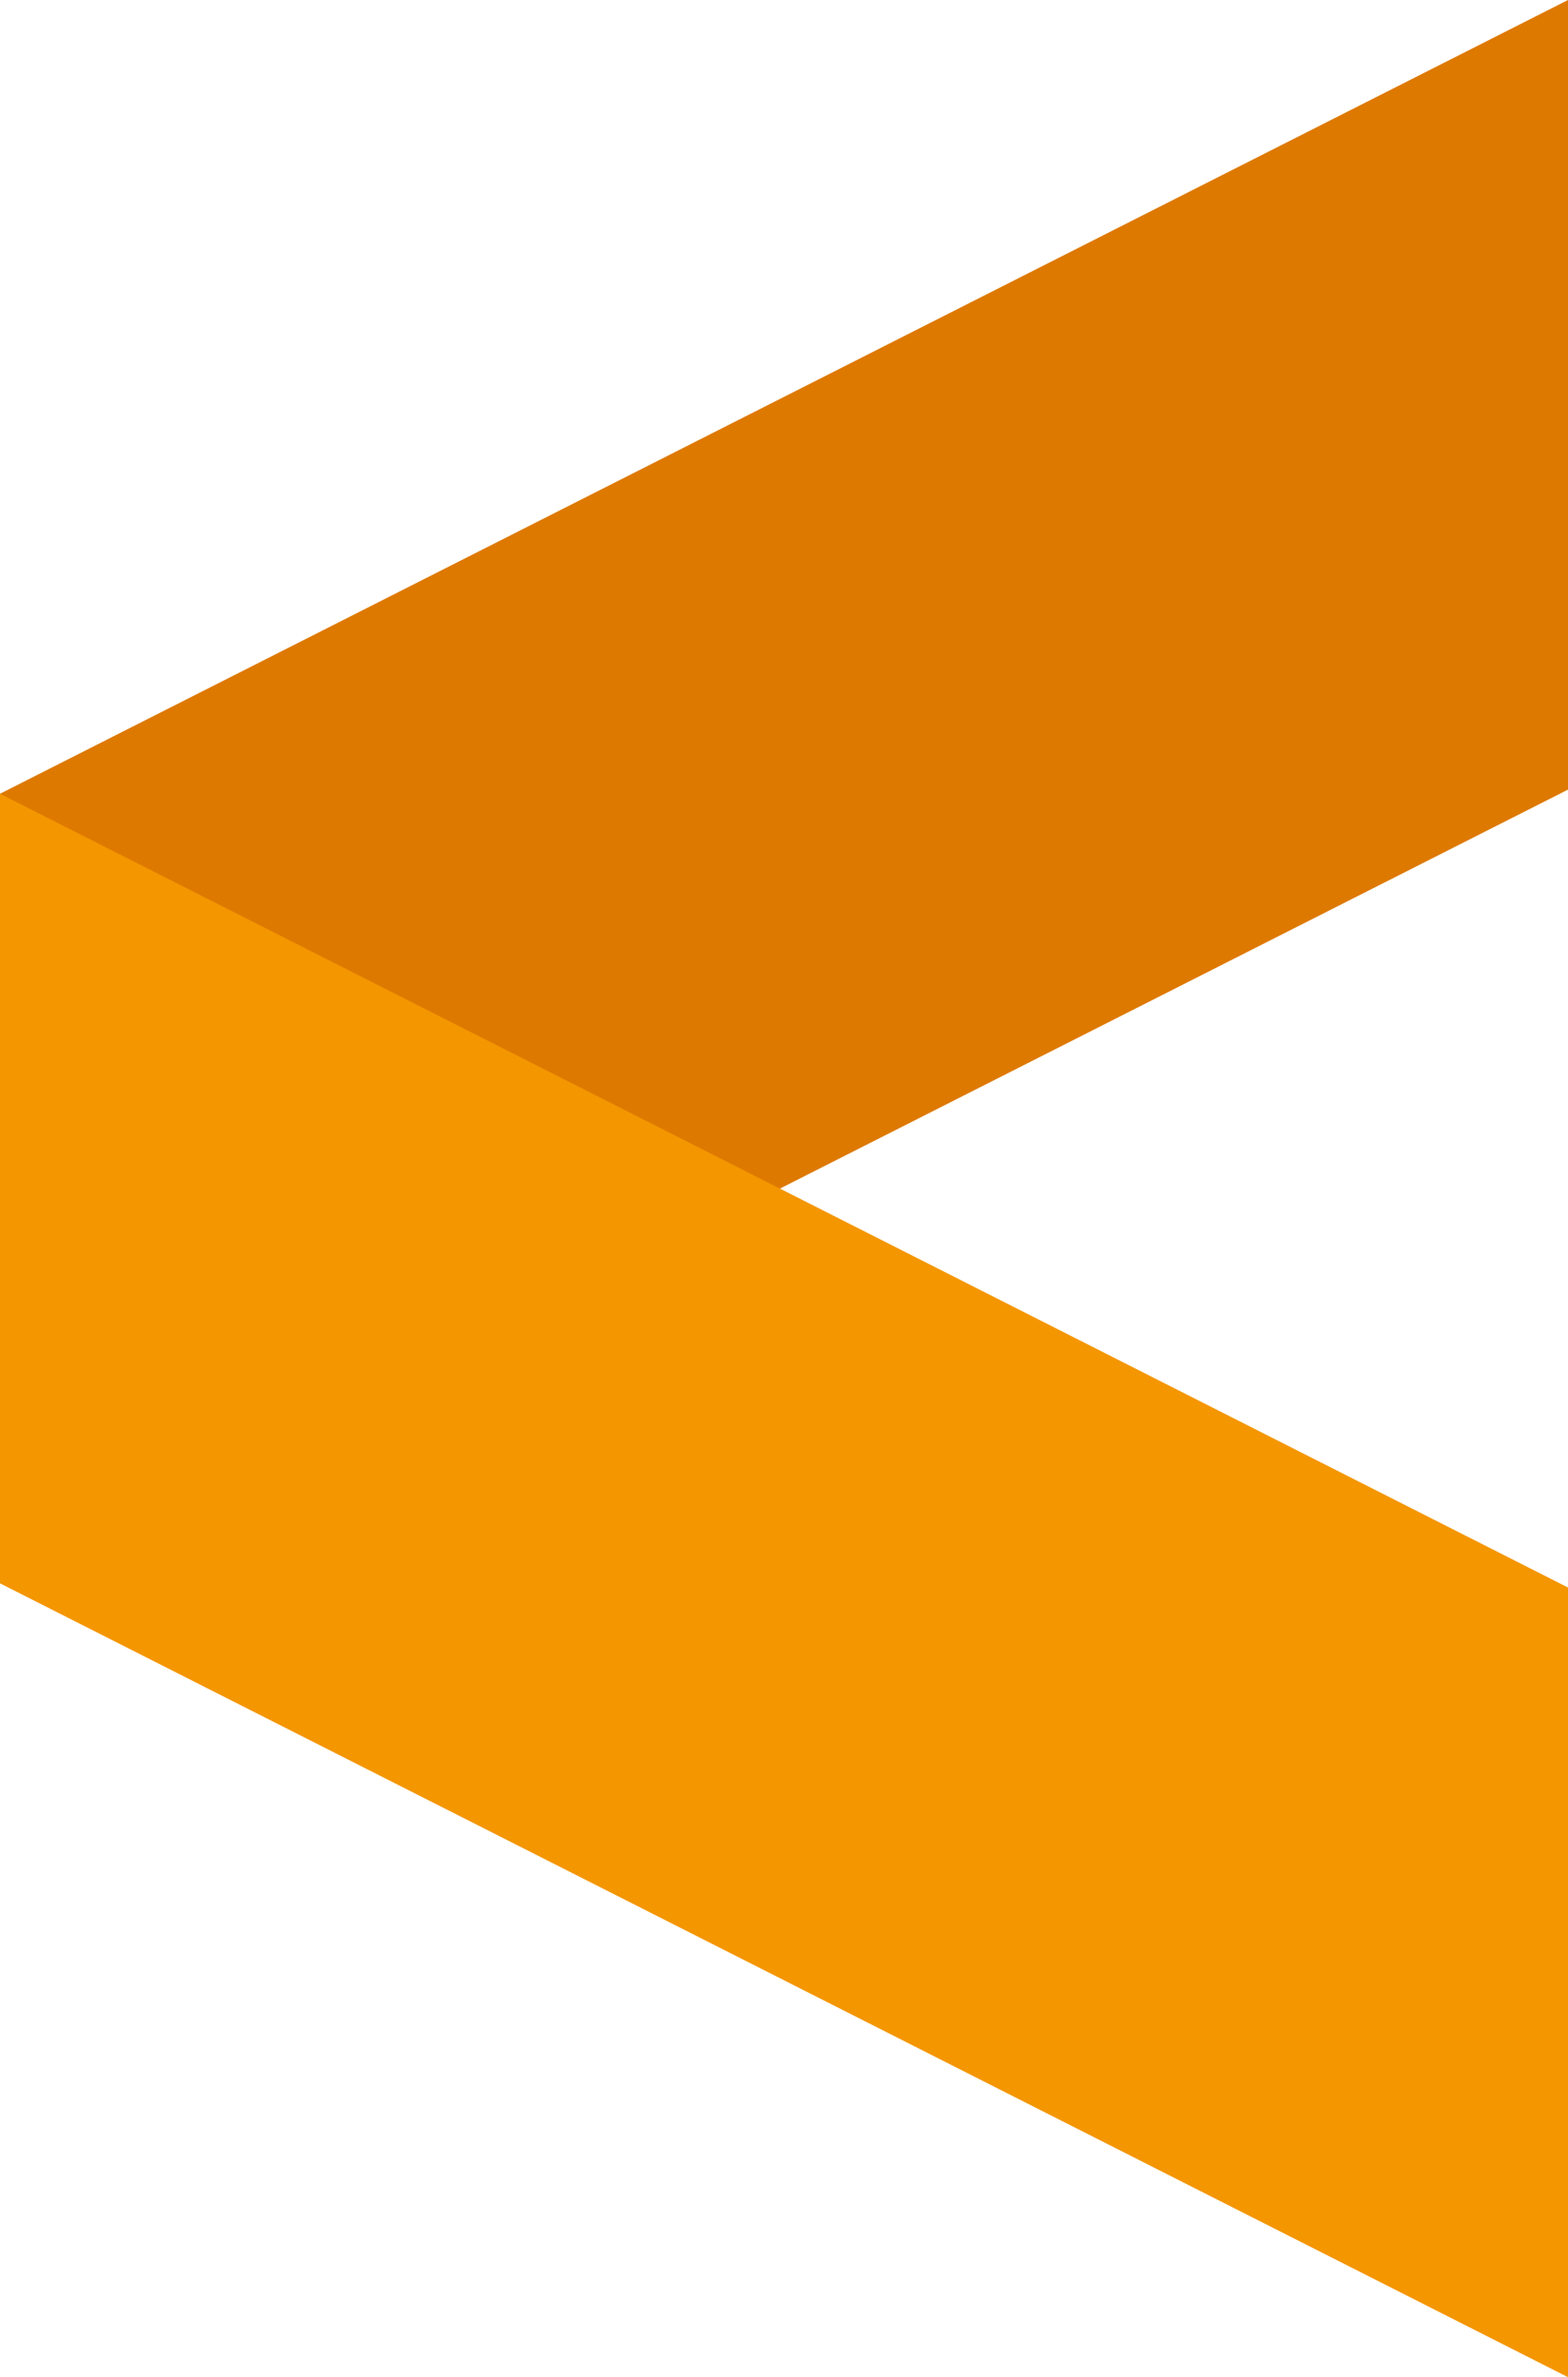 <svg xmlns="http://www.w3.org/2000/svg" width="82" height="124.322" viewBox="0 0 82 124.322">
  <g id="Group_2604" data-name="Group 2604" transform="translate(0 120.335)">
    <g id="Group_2602" data-name="Group 2602" transform="translate(0 -120.335)">
      <path id="Path_1417" data-name="Path 1417" d="M2.63,0l-82,41.512v41.3l82-41.517Z" transform="translate(79.37)" fill="#de7900"/>
    </g>
    <g id="Group_2603" data-name="Group 2603" transform="translate(0 -78.823)">
      <path id="Path_1418" data-name="Path 1418" d="M0,1.324,82,42.841V1.543L0-39.969Z" transform="translate(0 39.969)" fill="#f49600"/>
    </g>
  </g>
</svg>
